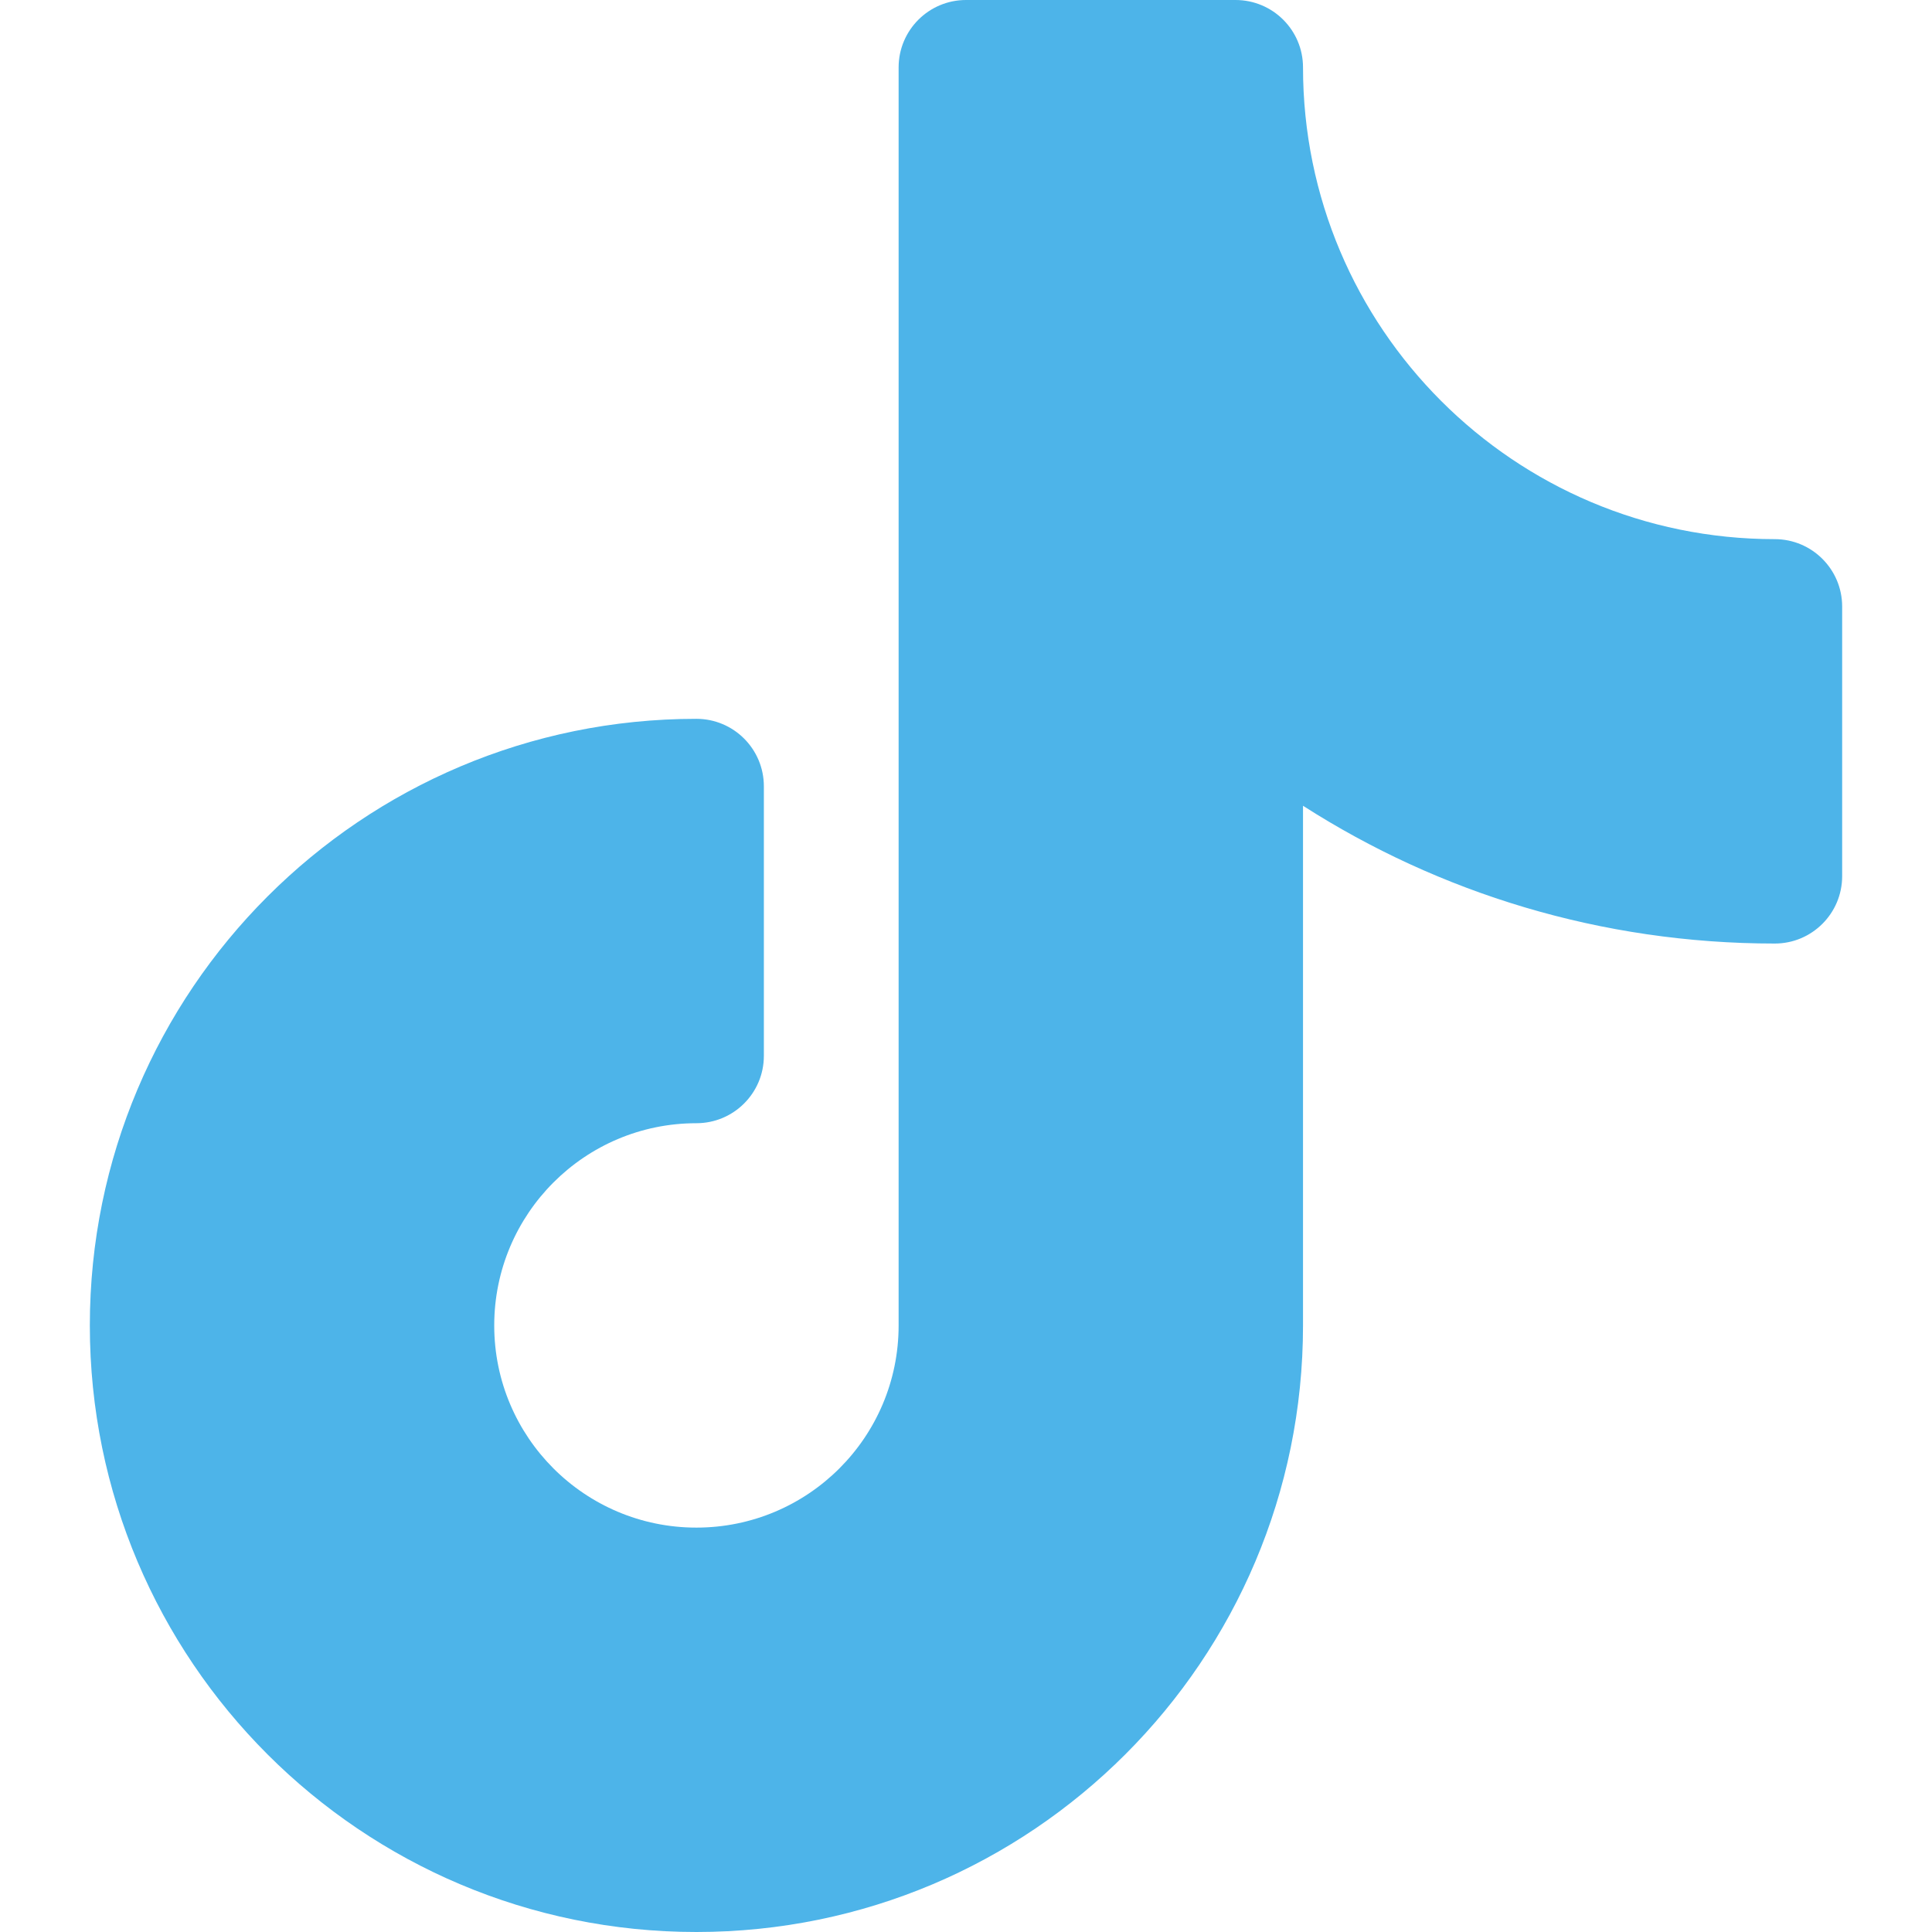 <svg width="16" height="16" viewBox="0 0 16 16" fill="none" xmlns="http://www.w3.org/2000/svg">
<path d="M8 0C7.692 0 7.442 0.25 7.442 0.558V10.977C7.442 11.902 6.692 12.651 5.767 12.651C4.843 12.651 4.093 11.902 4.093 10.977C4.093 10.052 4.843 9.302 5.767 9.302C6.076 9.302 6.326 9.052 6.326 8.744V6.512C6.326 6.203 6.076 5.953 5.767 5.953C2.993 5.953 0.744 8.202 0.744 10.977C0.744 13.751 2.993 16 5.767 16C8.542 16 10.791 13.751 10.791 10.977V6.673C11.918 7.395 13.259 7.814 14.698 7.814C15.006 7.814 15.256 7.564 15.256 7.256V5.023C15.256 4.715 15.006 4.465 14.698 4.465C12.54 4.465 10.791 2.716 10.791 0.558C10.791 0.25 10.541 0 10.232 0H8Z" fill="#4DB4E9"/>
</svg>

